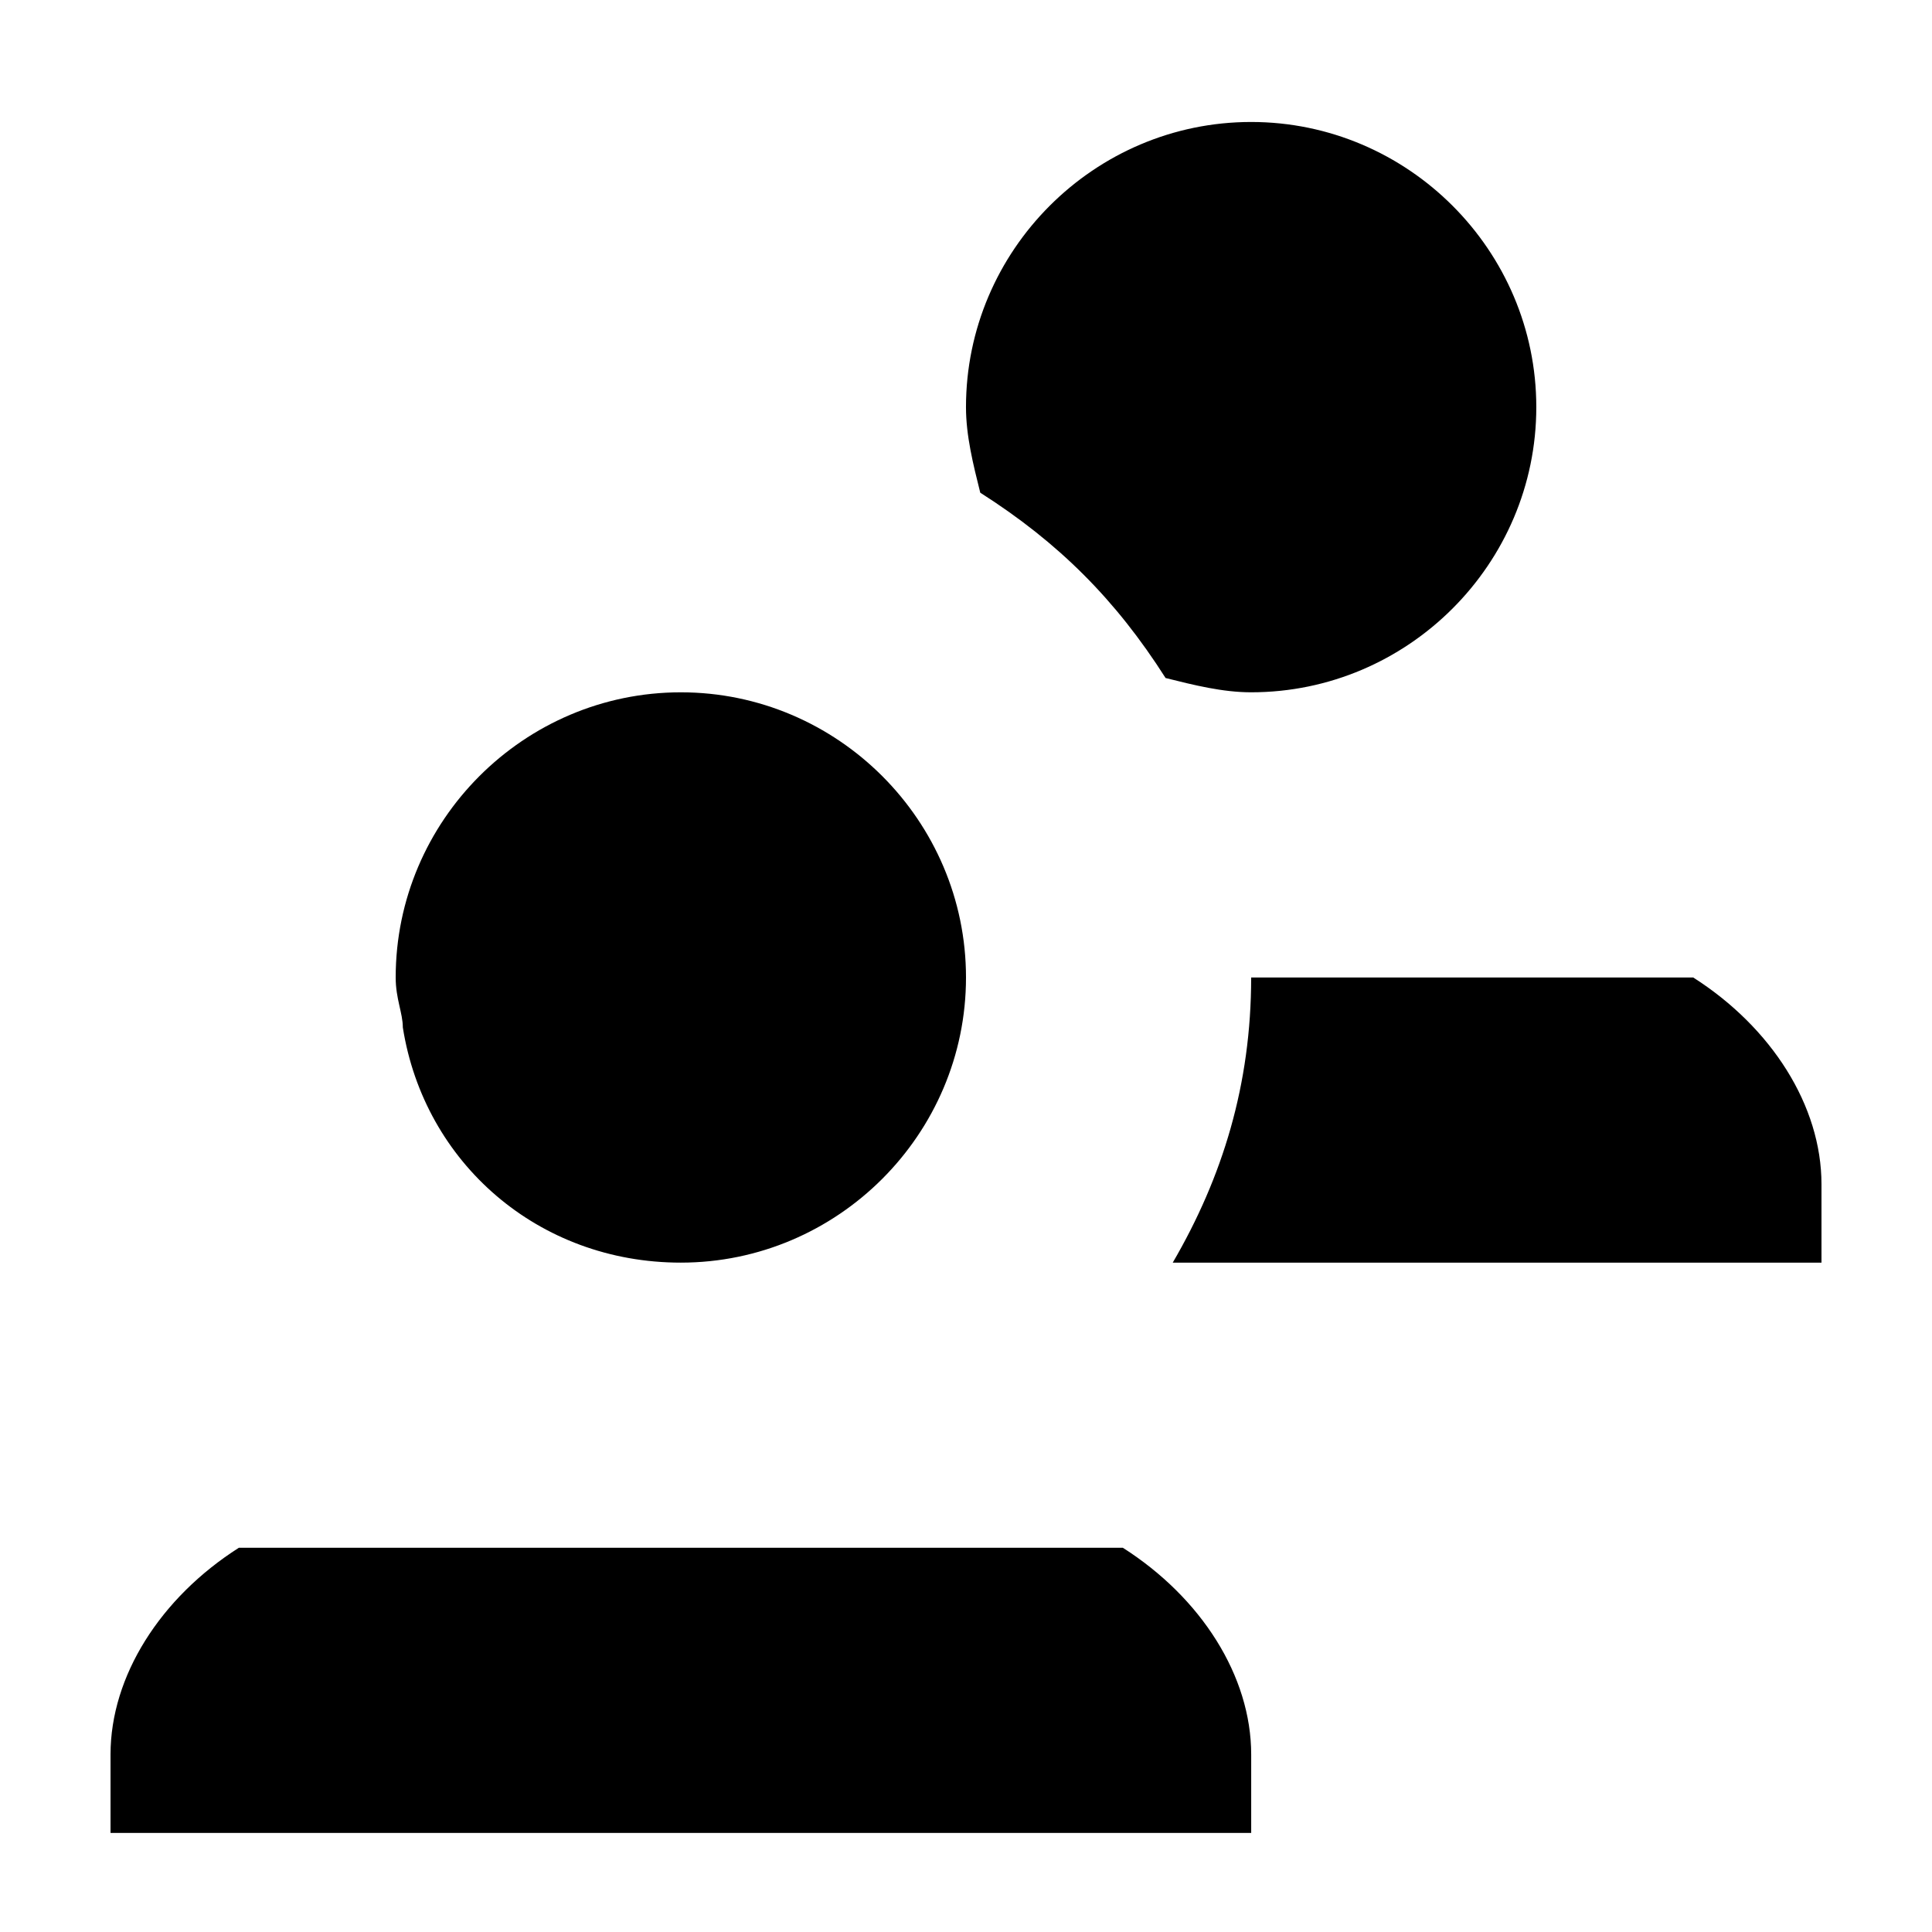 <?xml version="1.0" encoding="UTF-8"?>
<!-- Uploaded to: ICON Repo, www.svgrepo.com, Generator: ICON Repo Mixer Tools -->
<svg fill="#000000" width="800px" height="800px" version="1.1" viewBox="144 144 512 512" xmlns="http://www.w3.org/2000/svg">
 <g>
  <path d="m324.43 478.61c41.57 0 75.57-34.004 75.57-75.57 0-41.57-34.004-75.57-75.57-75.57-41.57 0-75.57 34.004-75.57 75.57 0 5.664 1.891 9.445 1.891 13.23 5.668 35.887 35.895 62.34 73.68 62.34z"/>
  <path d="m592.71 403.04h-117.14c0 28.34-7.559 52.895-20.781 75.57h5.672l166.25 0.004v-20.781c0-20.789-13.227-41.562-34-54.793z"/>
  <path d="m441.57 554.18h-234.28c-20.77 13.23-34 34-34 54.785v20.781h302.29v-20.781c0-20.785-13.23-41.555-34.004-54.785z"/>
  <path d="m452.89 323.68c7.566 1.891 15.121 3.785 22.676 3.785 41.57 0 75.57-34.004 75.57-75.57 0-41.57-34.004-75.57-75.57-75.57-41.57 0-75.57 34.004-75.57 75.57 0 7.559 1.891 15.109 3.785 22.676 20.77 13.215 35.887 28.34 49.109 49.109z"/>
 </g>
</svg>